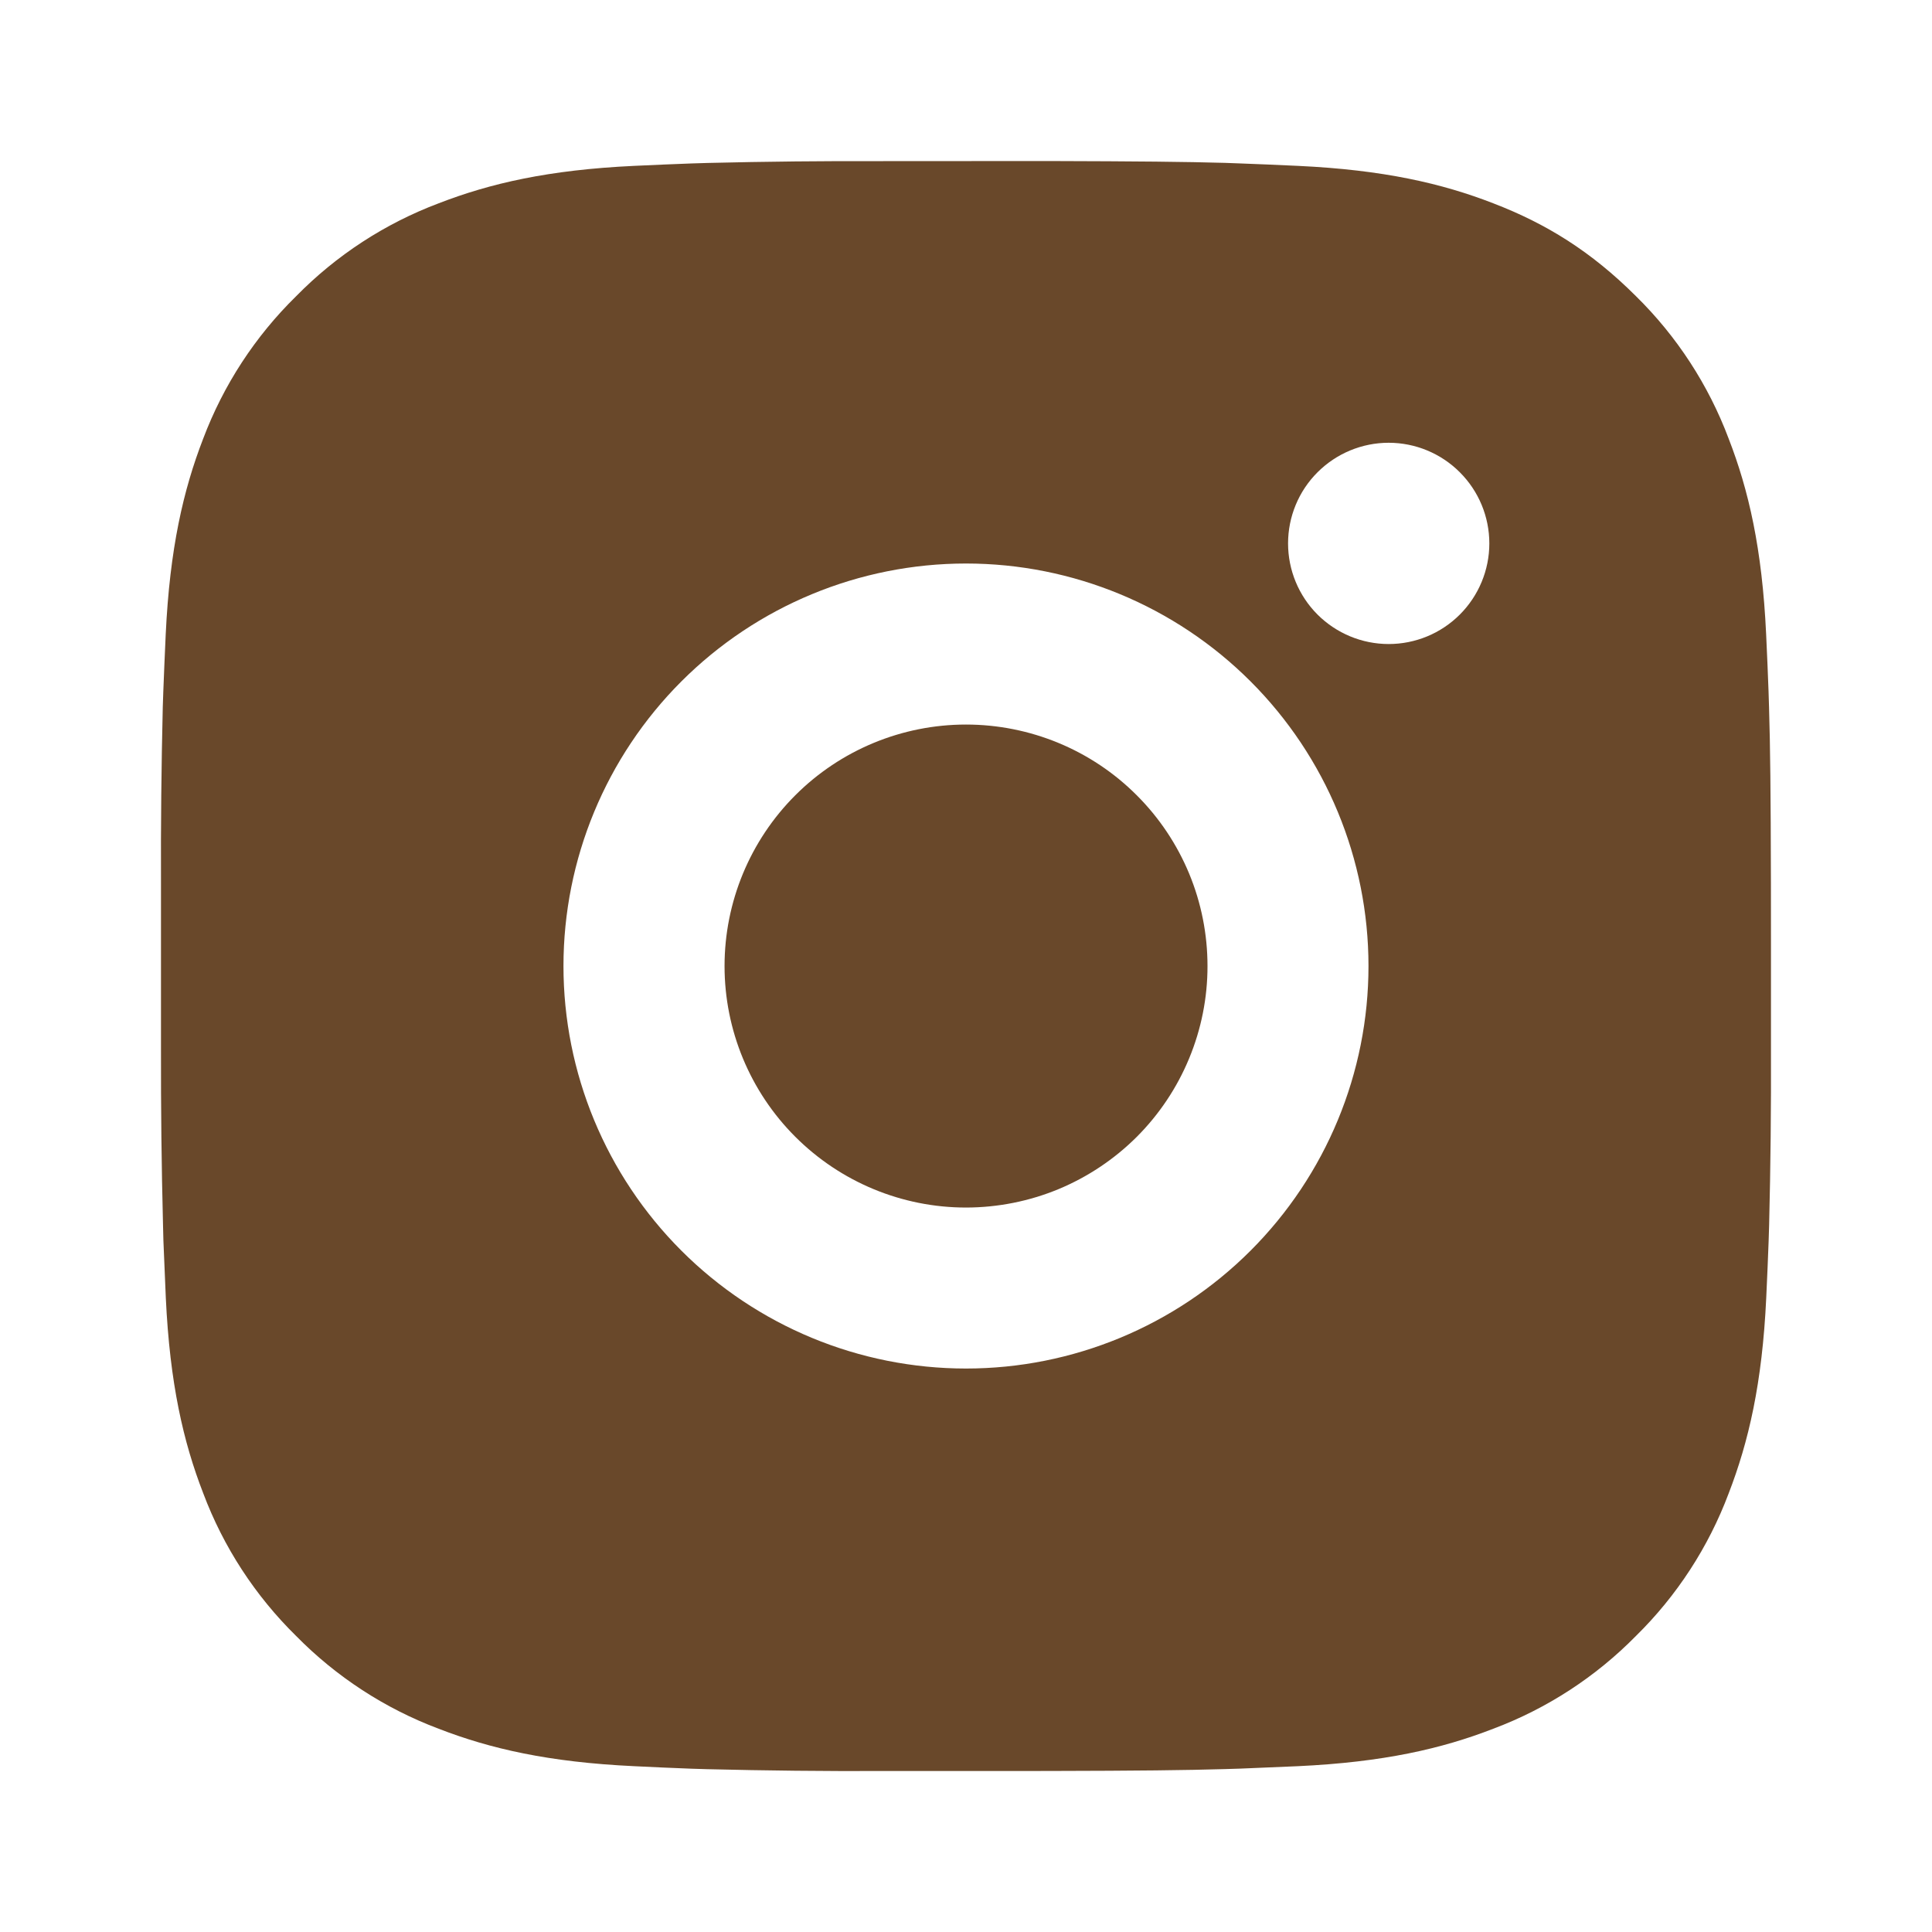 <?xml version="1.0" encoding="UTF-8"?> <svg xmlns="http://www.w3.org/2000/svg" width="40" height="40" viewBox="0 0 40 40" fill="none"><path d="M21.713 3.334C23.588 3.339 24.54 3.349 25.361 3.372L25.685 3.384C26.058 3.397 26.426 3.414 26.871 3.434C28.645 3.517 29.855 3.797 30.916 4.209C32.016 4.632 32.943 5.206 33.87 6.131C34.718 6.964 35.373 7.971 35.791 9.084C36.203 10.146 36.483 11.356 36.566 13.131C36.586 13.574 36.603 13.942 36.616 14.317L36.626 14.641C36.651 15.461 36.661 16.412 36.665 18.287L36.666 19.531V21.714C36.67 22.93 36.658 24.145 36.628 25.361L36.618 25.684C36.605 26.059 36.588 26.427 36.568 26.871C36.485 28.646 36.201 29.854 35.791 30.917C35.373 32.03 34.718 33.038 33.87 33.871C33.037 34.718 32.029 35.374 30.916 35.792C29.855 36.204 28.645 36.484 26.871 36.567L25.685 36.617L25.361 36.627C24.54 36.651 23.588 36.662 21.713 36.666L20.47 36.667H18.288C17.072 36.672 15.855 36.659 14.64 36.629L14.316 36.619C13.921 36.604 13.525 36.587 13.13 36.567C11.356 36.484 10.146 36.204 9.083 35.792C7.971 35.374 6.964 34.718 6.131 33.871C5.283 33.038 4.626 32.03 4.208 30.917C3.796 29.856 3.516 28.646 3.433 26.871L3.383 25.684L3.375 25.361C3.344 24.145 3.33 22.93 3.333 21.714V18.287C3.328 17.072 3.341 15.856 3.37 14.641L3.381 14.317C3.395 13.942 3.411 13.574 3.431 13.131C3.515 11.356 3.795 10.147 4.206 9.084C4.626 7.971 5.283 6.963 6.133 6.131C6.965 5.283 7.972 4.627 9.083 4.209C10.146 3.797 11.355 3.517 13.13 3.434C13.573 3.414 13.943 3.397 14.316 3.384L14.64 3.374C15.855 3.344 17.071 3.332 18.286 3.336L21.713 3.334ZM20 11.667C17.79 11.667 15.67 12.545 14.107 14.108C12.544 15.671 11.666 17.791 11.666 20.001C11.666 22.211 12.544 24.33 14.107 25.893C15.67 27.456 17.79 28.334 20 28.334C22.21 28.334 24.329 27.456 25.892 25.893C27.455 24.33 28.333 22.211 28.333 20.001C28.333 17.791 27.455 15.671 25.892 14.108C24.329 12.545 22.21 11.667 20 11.667ZM20 15.001C20.656 15.001 21.306 15.13 21.913 15.381C22.52 15.632 23.071 16 23.535 16.465C24 16.929 24.368 17.48 24.62 18.087C24.871 18.693 25 19.343 25 20C25.001 20.656 24.871 21.307 24.62 21.913C24.369 22.52 24.001 23.071 23.537 23.536C23.072 24 22.521 24.368 21.915 24.62C21.308 24.871 20.658 25 20.001 25.001C18.675 25.001 17.404 24.474 16.466 23.536C15.528 22.599 15.001 21.327 15.001 20.001C15.001 18.675 15.528 17.403 16.466 16.465C17.404 15.527 18.675 15.001 20.001 15.001M28.751 9.167C28.199 9.167 27.669 9.387 27.278 9.778C26.887 10.168 26.668 10.698 26.668 11.251C26.668 11.803 26.887 12.333 27.278 12.724C27.669 13.114 28.199 13.334 28.751 13.334C29.304 13.334 29.834 13.114 30.224 12.724C30.615 12.333 30.835 11.803 30.835 11.251C30.835 10.698 30.615 10.168 30.224 9.778C29.834 9.387 29.304 9.167 28.751 9.167Z" fill="#69482A"></path></svg> 